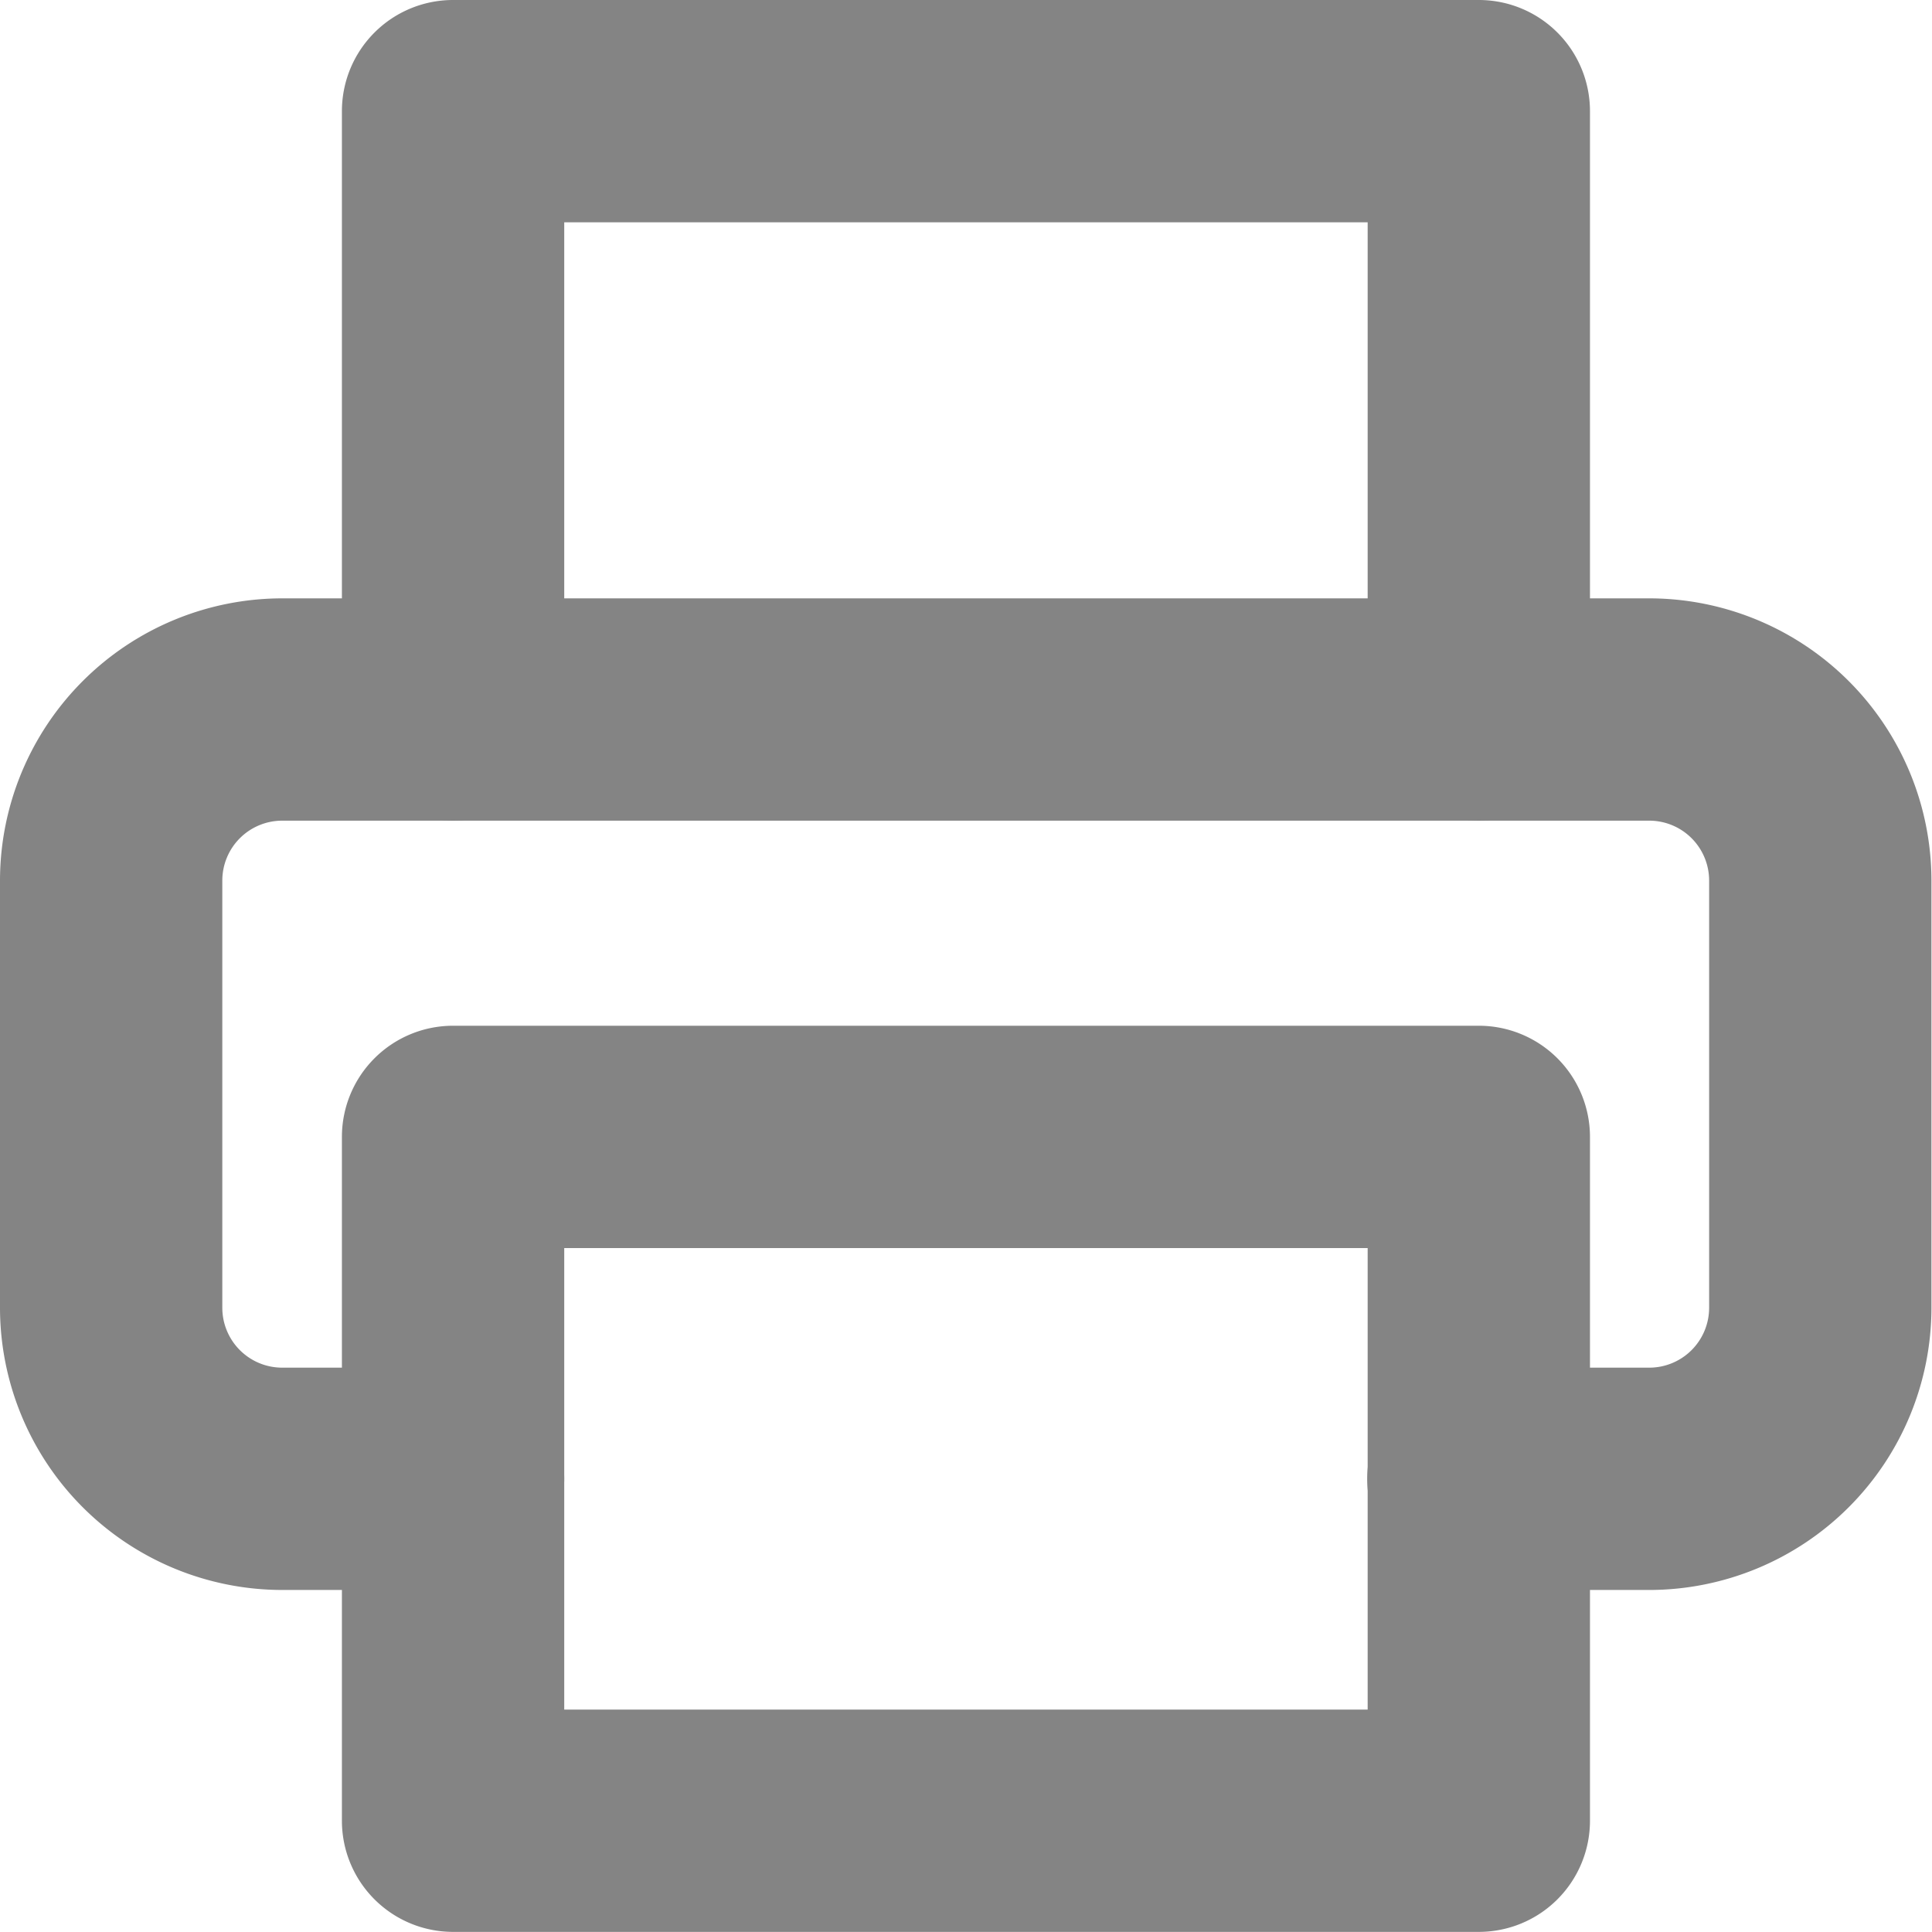 <svg xmlns="http://www.w3.org/2000/svg" width="17.381" height="17.381" viewBox="0 0 17.381 17.381"><g transform="translate(1 1)"><g transform="translate(0 0)" opacity="0.481"><path d="M15.228,8.383a1,1,0,0,1-1-1V3H7V7.383a1,1,0,1,1-2,0V2A1,1,0,0,1,6,1h9.228a1,1,0,0,1,1,1V7.383A1,1,0,0,1,15.228,8.383Z" transform="translate(-2.924 -2)"/><path d="M15.843,16.921H14.3a1,1,0,0,1,0-2h1.538a.539.539,0,0,0,.538-.538V10.538A.539.539,0,0,0,15.843,10H3.538A.539.539,0,0,0,3,10.538v3.845a.539.539,0,0,0,.538.538H5.076a1,1,0,1,1,0,2H3.538A2.541,2.541,0,0,1,1,14.383V10.538A2.541,2.541,0,0,1,3.538,8h12.3a2.541,2.541,0,0,1,2.538,2.538v3.845A2.541,2.541,0,0,1,15.843,16.921Z" transform="translate(-2 -3.617)"/><path d="M0-1H9.228a1,1,0,0,1,1,1V6.152a1,1,0,0,1-1,1H0a1,1,0,0,1-1-1V0A1,1,0,0,1,0-1ZM8.228,1H1V5.152H8.228Z" transform="translate(3.076 9.228)"/></g></g></svg>
